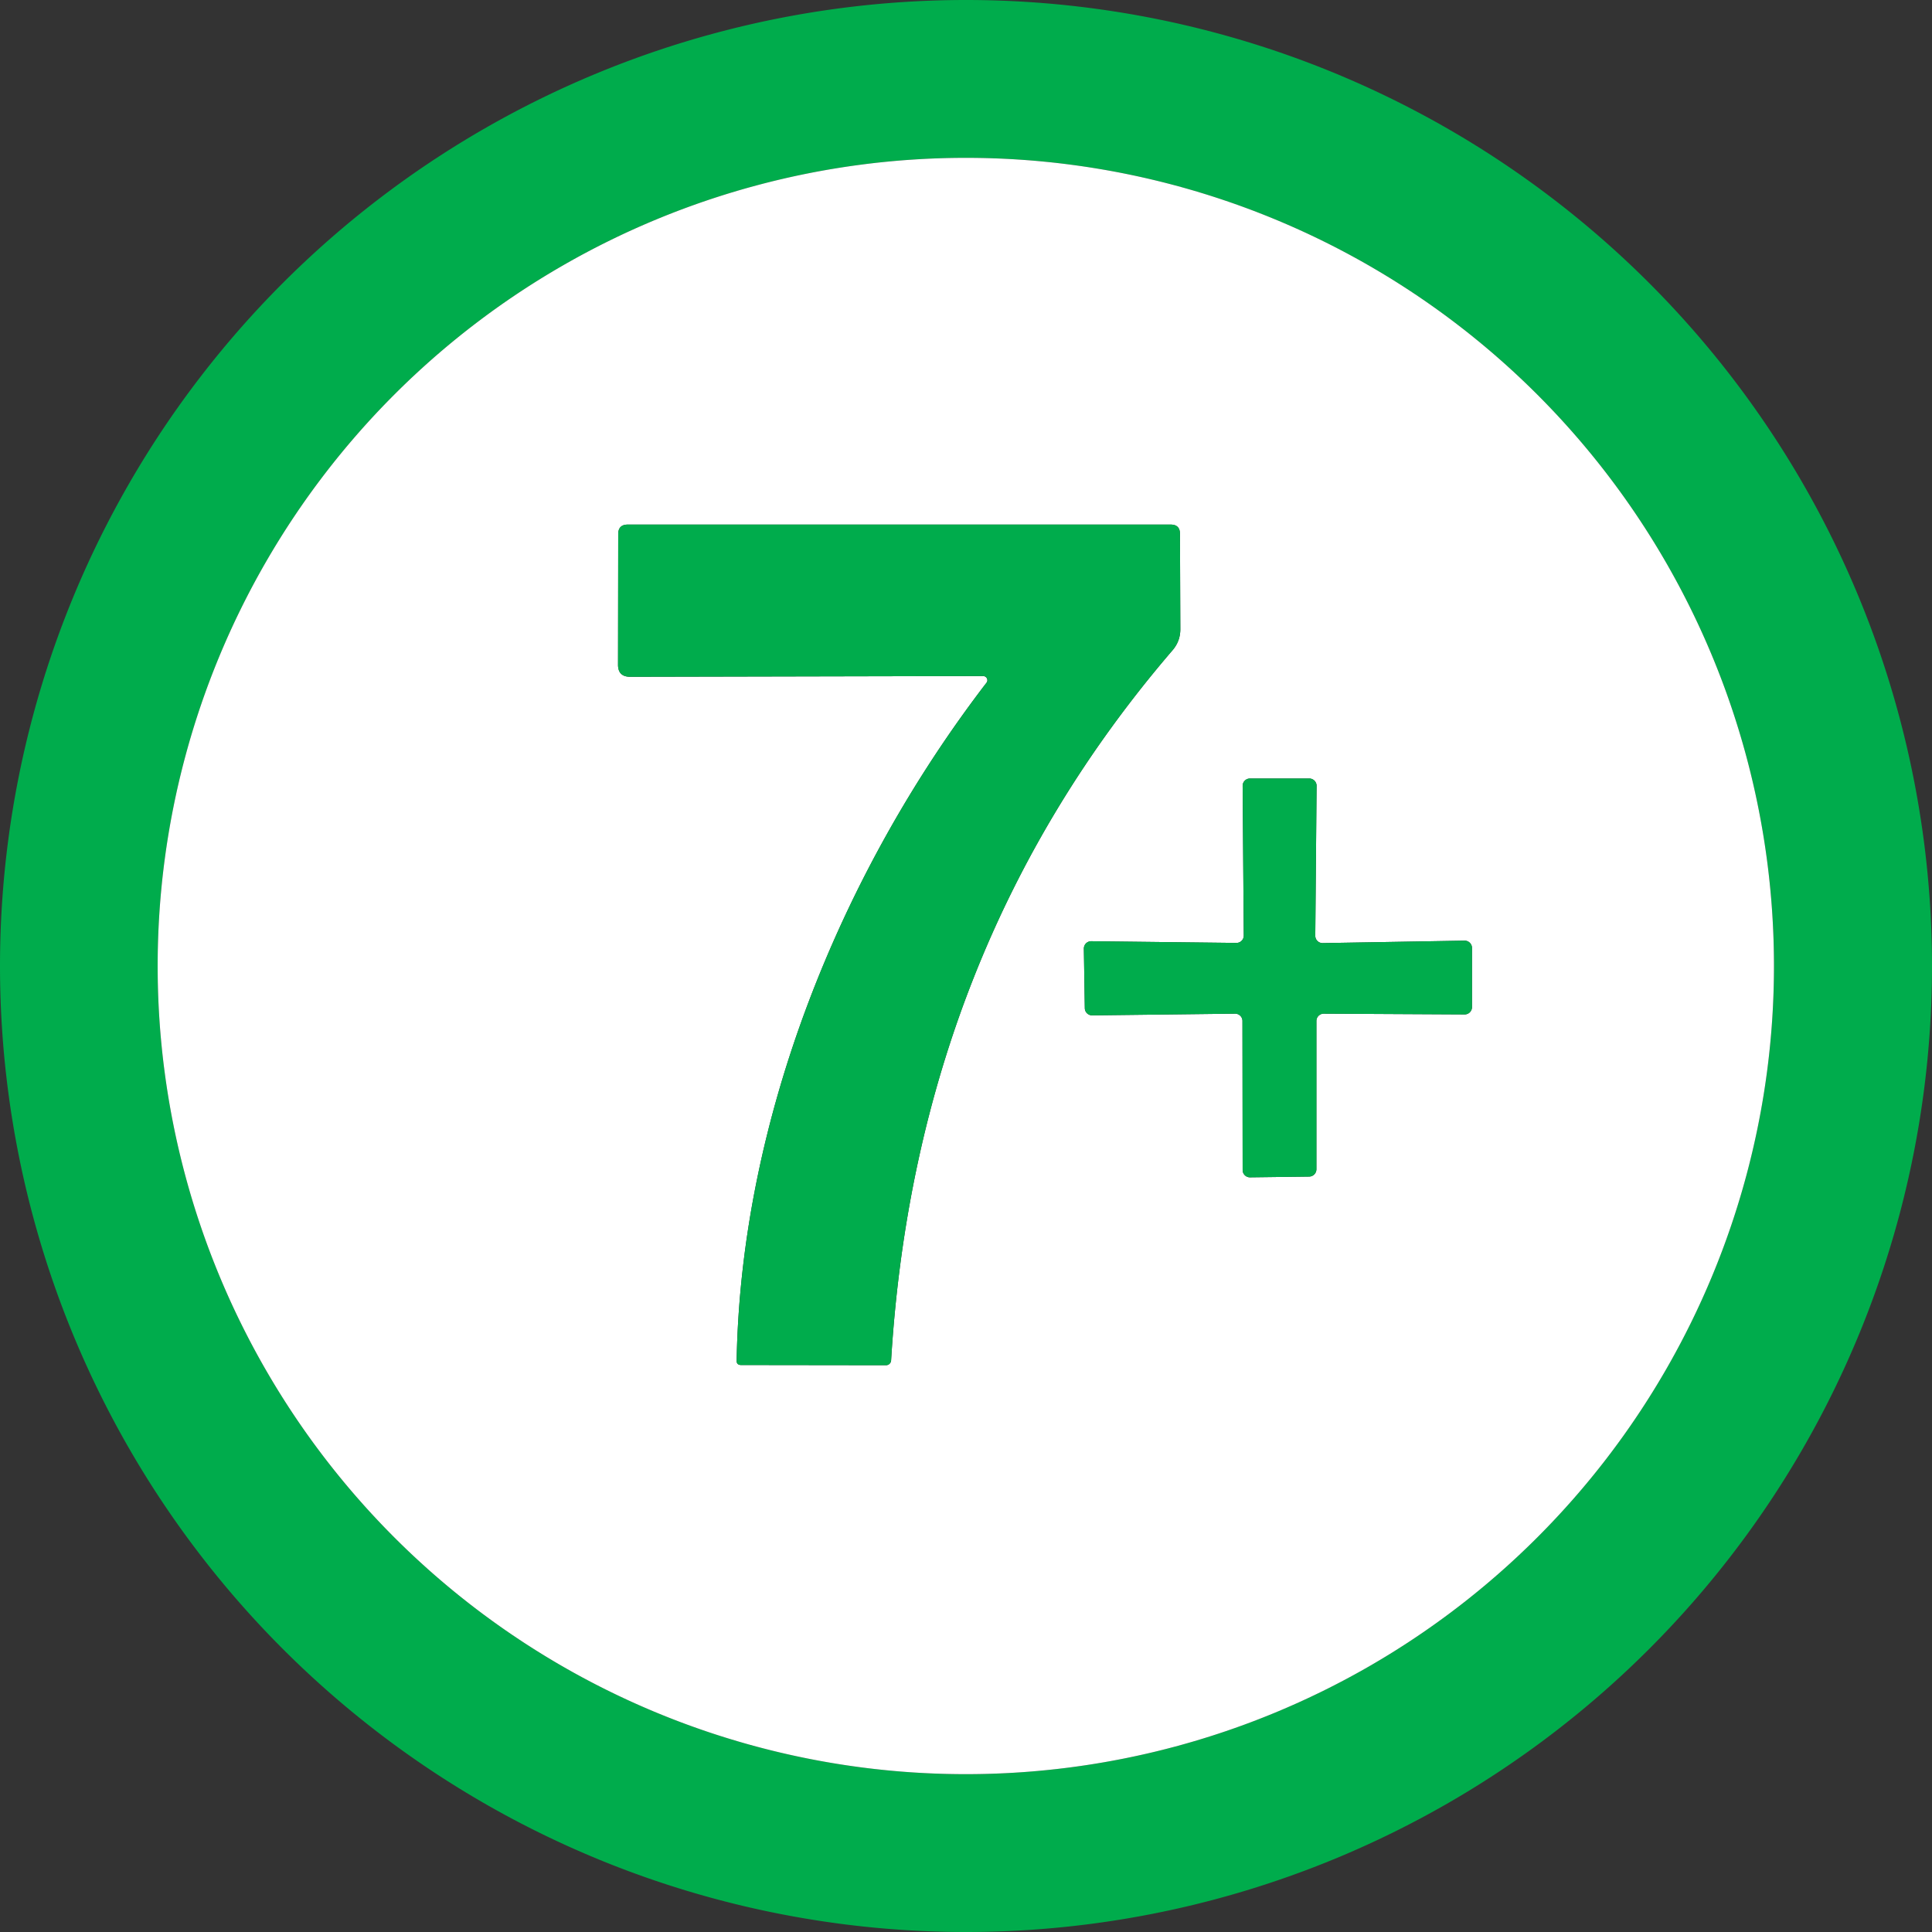 <svg xmlns="http://www.w3.org/2000/svg" xmlns:svg="http://www.w3.org/2000/svg" version="1.1" viewBox="256.08 14.01 102.94 102.94">
 <rect x="256.08" y="14.01" width="102.94" height="102.94" fill="#333333" stroke="none"/>
 <g class="layer">
  <title>Layer 1</title>
  <path d="m359.02,65.48a51.47,51.47 0 0 1 -51.47,51.47a51.47,51.47 0 0 1 -51.47,-51.47a51.47,51.47 0 0 1 51.47,-51.47a51.47,51.47 0 0 1 51.47,51.47zm-8.42,0a43.06,43.06 0 0 0 -43.06,-43.06a43.06,43.06 0 0 0 -43.06,43.06a43.06,43.06 0 0 0 43.06,43.06a43.06,43.06 0 0 0 43.06,-43.06z" fill="#00ac4c" id="svg_49"/>
  <path d="m350.6,65.48a43.06,43.06 0 0 1 -43.06,43.06a43.06,43.06 0 0 1 -43.06,-43.06a43.06,43.06 0 0 1 43.06,-43.06a43.06,43.06 0 0 1 43.06,43.06zm-41.96,-15.09c-7.76,10.11 -13.08,23.22 -13.31,36.11q-0.01,0.24 0.24,0.24l7.72,0.01a0.27,0.27 0 0 0 0.27,-0.26q1.33,-21.93 15,-37.84q0.41,-0.48 0.41,-1.12l-0.02,-5.08q0,-0.49 -0.5,-0.49l-28.92,0q-0.51,0 -0.51,0.51l-0.01,6.94q-0.01,0.66 0.65,0.66l18.8,-0.04a0.23,0.22 17.5 0 1 0.18,0.36zm13.25,17.63a0.39,0.39 0 0 1 0.39,0.38l0.01,7.95a0.39,0.39 0 0 0 0.39,0.39l3.15,-0.04a0.39,0.39 0 0 0 0.39,-0.39l0,-7.9a0.39,0.39 0 0 1 0.39,-0.39l7.51,0.04a0.39,0.39 0 0 0 0.39,-0.39l0,-3.15a0.39,0.39 0 0 0 -0.4,-0.39l-7.55,0.13a0.39,0.39 0 0 1 -0.4,-0.39l0.07,-7.99a0.39,0.39 0 0 0 -0.39,-0.39l-3.16,0a0.39,0.39 0 0 0 -0.39,0.39l0.06,7.97a0.39,0.39 0 0 1 -0.4,0.4l-7.73,-0.09a0.39,0.39 0 0 0 -0.39,0.4l0.05,3.17a0.39,0.39 0 0 0 0.4,0.38l7.61,-0.09z" fill="#ffffff" id="svg_54"/>
  <path d="m308.64,50.39a0.23,0.22 2.3 0 0 -0.18,-0.36l-18.8,0.04q-0.66,0 -0.65,-0.66l0.01,-6.94q0,-0.51 0.51,-0.51l28.92,0q0.5,0 0.5,0.49l0.02,5.08q0,0.64 -0.41,1.12q-13.67,15.91 -15,37.84a0.27,0.27 0 0 1 -0.27,0.26l-7.72,-0.01q-0.25,0 -0.24,-0.24c0.23,-12.89 5.55,-26 13.31,-36.11z" fill="#00ac4c" id="svg_61"/>
  <path d="m321.89,68.02l-7.61,0.09a0.39,0.39 0 0 1 -0.4,-0.38l-0.05,-3.17a0.39,0.39 0 0 1 0.39,-0.4l7.73,0.09a0.39,0.39 0 0 0 0.4,-0.4l-0.06,-7.97a0.39,0.39 0 0 1 0.39,-0.39l3.16,0a0.39,0.39 0 0 1 0.39,0.39l-0.07,7.99a0.39,0.39 0 0 0 0.4,0.39l7.55,-0.13a0.39,0.39 0 0 1 0.4,0.39l0,3.15a0.39,0.39 0 0 1 -0.39,0.39l-7.51,-0.04a0.39,0.39 0 0 0 -0.39,0.39l0,7.9a0.39,0.39 0 0 1 -0.39,0.39l-3.15,0.04a0.39,0.39 0 0 1 -0.39,-0.39l-0.01,-7.95a0.39,0.39 0 0 0 -0.39,-0.38z" fill="#00ac4c" id="svg_63"/>
 </g>
</svg>